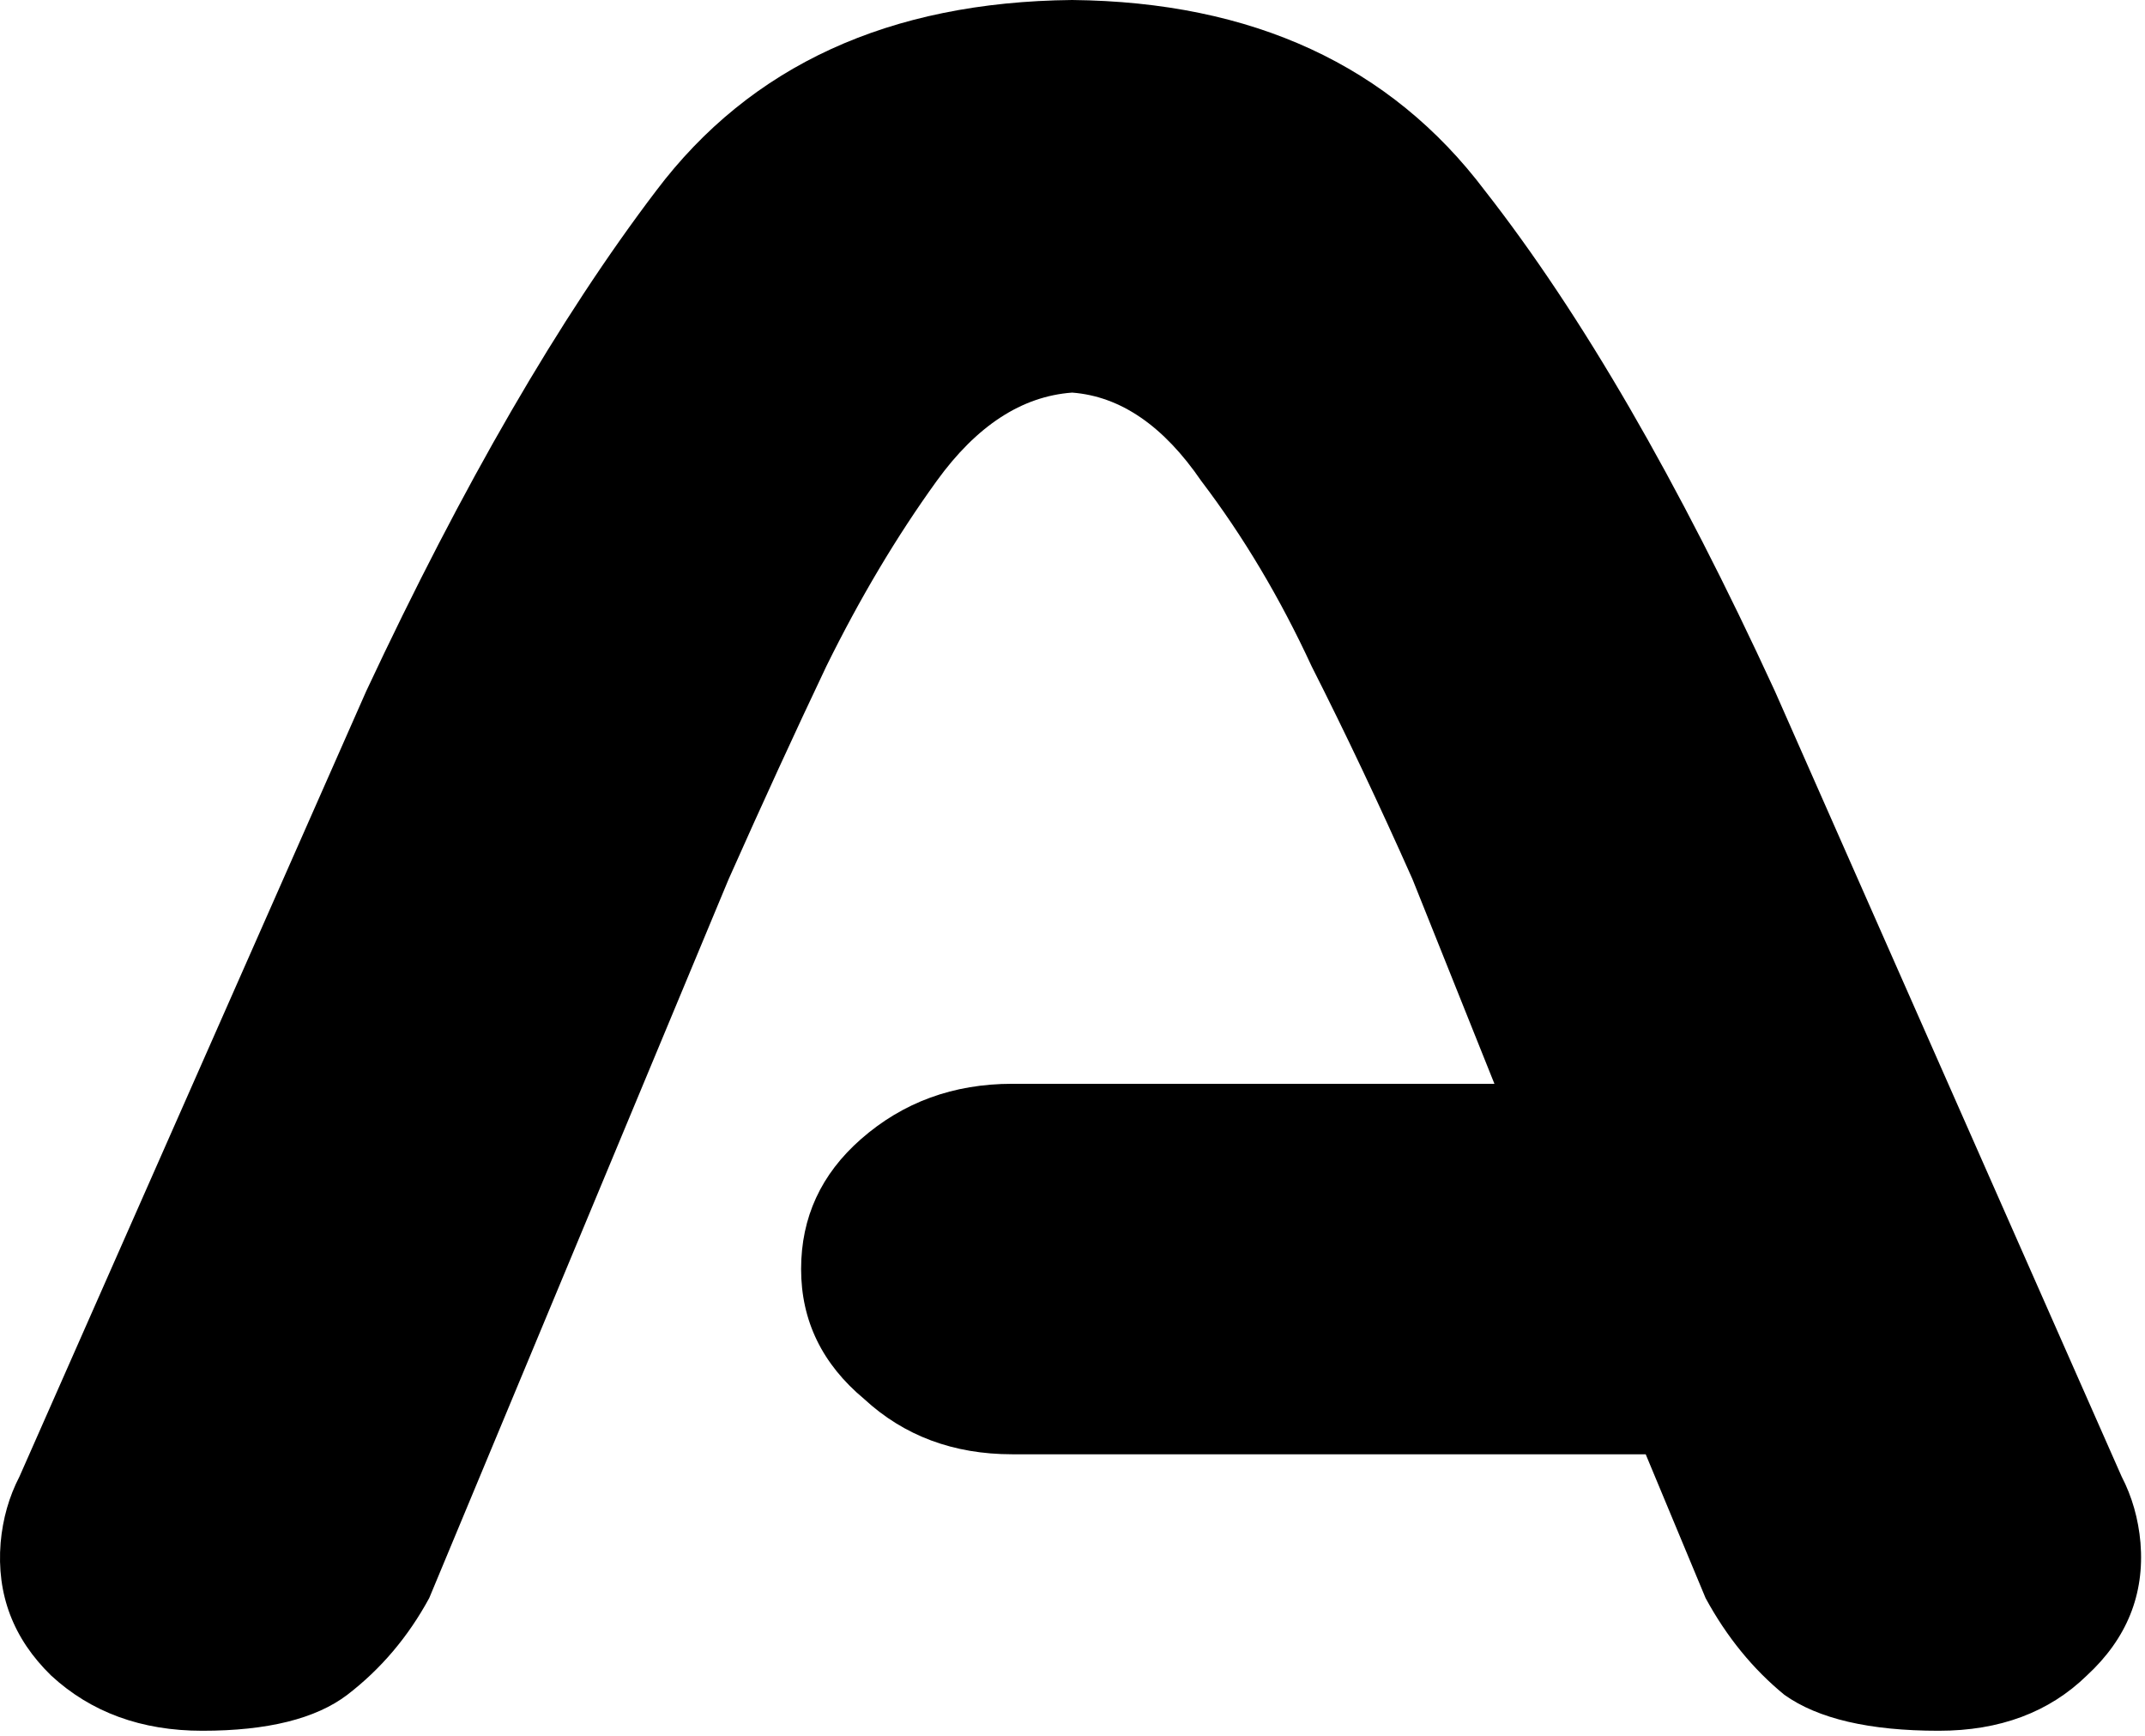 <svg width="299" height="242" viewBox="0 0 299 242" fill="none" xmlns="http://www.w3.org/2000/svg">
<path d="M111.669 176.87C111.669 169.677 114.451 163.64 120.016 158.759C125.873 153.621 132.902 151.052 141.102 151.052H208.314L196.893 122.537C192.207 112.005 187.521 102.114 182.835 92.866C178.442 83.361 173.317 74.755 167.46 67.049C162.188 59.342 156.185 55.232 149.449 54.718C142.42 55.232 136.123 59.342 130.559 67.049C124.994 74.755 119.869 83.361 115.184 92.866C110.791 102.114 106.251 112.005 101.565 122.537L59.832 222.725C56.904 228.119 53.096 232.615 48.41 236.211C44.017 239.551 37.282 241.221 28.203 241.221C19.71 241.221 12.681 238.652 7.117 233.514C1.845 228.376 -0.498 222.211 0.088 215.018C0.381 211.678 1.259 208.596 2.724 205.77L51.046 96.334C64.518 67.562 77.99 44.314 91.462 26.588C104.64 9.12 123.969 0.257 149.449 0C174.635 0.257 193.818 9.12 206.996 26.588C220.468 43.8 233.94 67.049 247.412 96.334L295.734 205.77C297.199 208.596 298.077 211.678 298.37 215.018C298.956 222.211 296.467 228.376 290.902 233.514C285.631 238.652 278.748 241.221 270.255 241.221C260.591 241.221 253.415 239.551 248.73 236.211C244.337 232.615 240.676 228.119 237.747 222.725L229.401 202.687H141.102C132.902 202.687 126.02 200.118 120.455 194.98C114.598 190.099 111.669 184.063 111.669 176.87Z" fill="black"/>
</svg>
